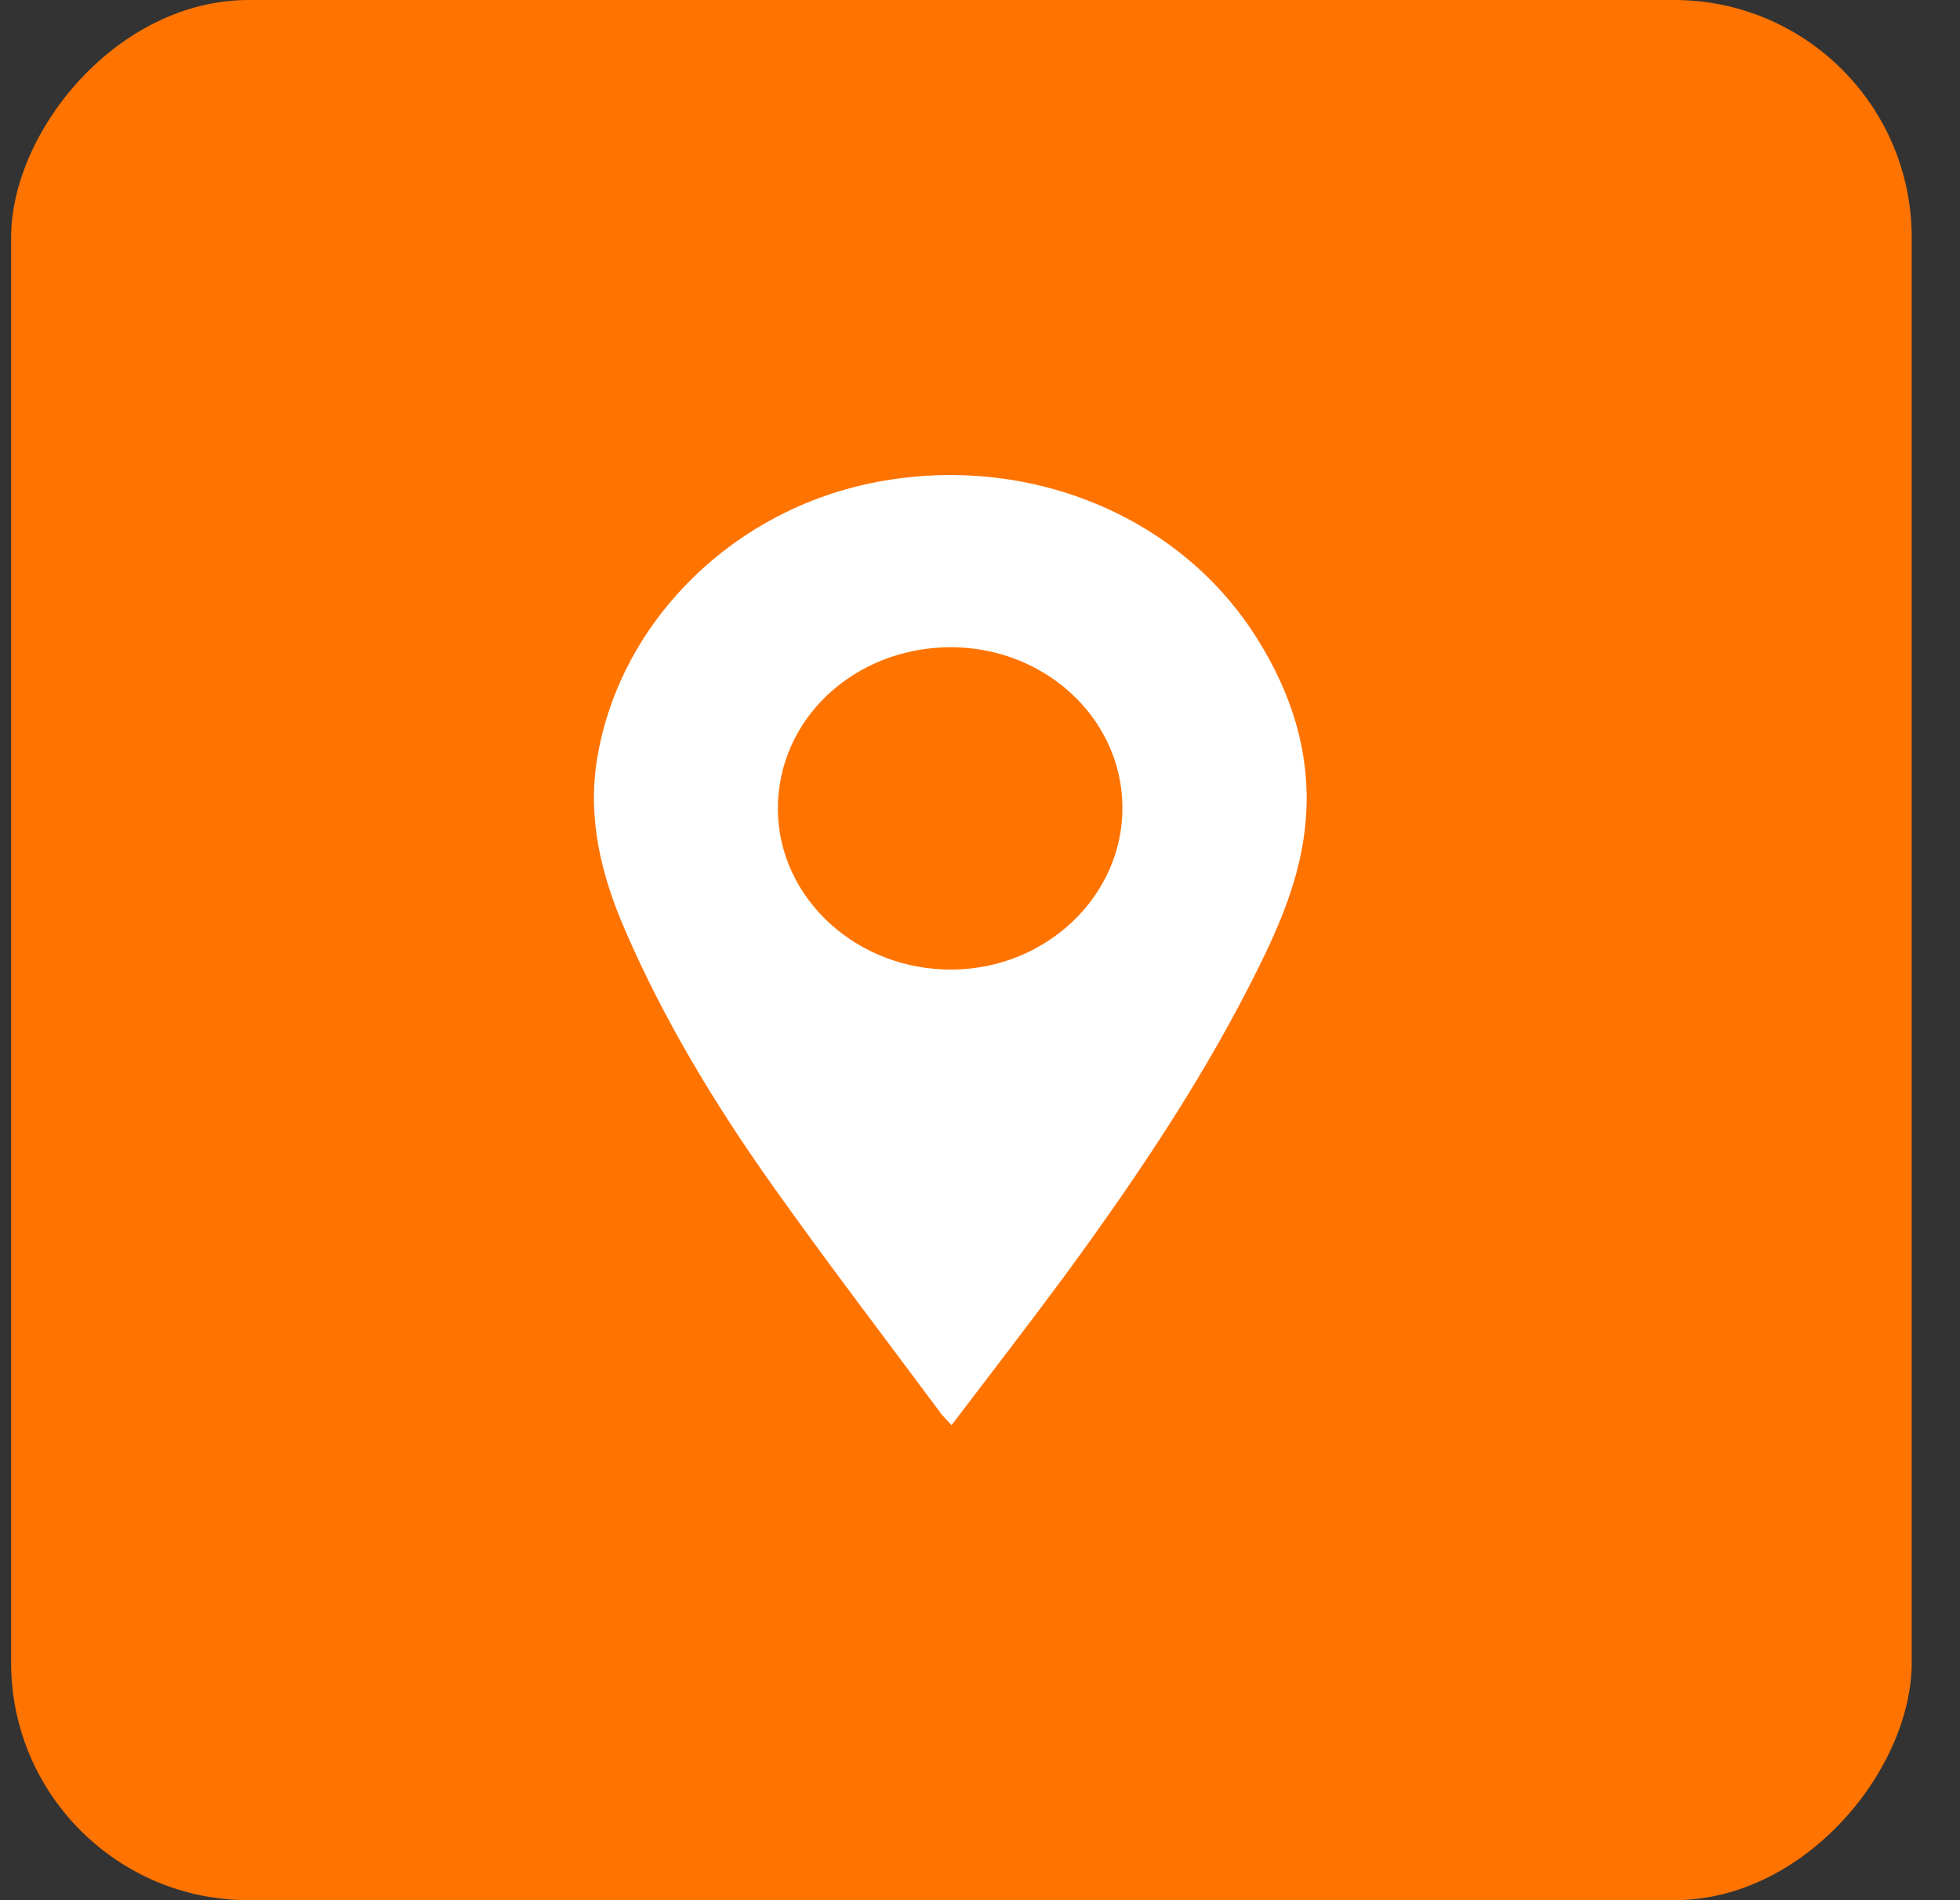 <svg width="33" height="32" viewBox="0 0 33 32" fill="none" xmlns="http://www.w3.org/2000/svg">
<rect x="0" y="0" width="33" height="32" fill="#333333" stroke="none"/>
<rect width="32" height="32" rx="4" transform="matrix(-1 0 0 1 32.187 0)" fill="#FF7300"/>
<path d="M16.021 24C16.672 23.144 17.307 22.322 17.922 21.49C19.061 19.936 20.139 18.343 21.014 16.642C21.415 15.862 21.791 15.068 21.934 14.213C22.152 12.934 21.817 11.755 21.11 10.667C19.803 8.656 17.282 7.643 14.78 8.114C12.355 8.566 10.443 10.457 10.057 12.758C9.884 13.785 10.123 14.74 10.53 15.677C11.181 17.179 12.03 18.586 12.986 19.936C13.916 21.248 14.897 22.531 15.858 23.824C15.894 23.867 15.94 23.91 16.021 24ZM15.985 10.899C17.587 10.89 18.888 12.093 18.898 13.59C18.909 15.082 17.622 16.314 16.036 16.328C14.429 16.342 13.107 15.13 13.097 13.633C13.087 12.121 14.368 10.914 15.985 10.899Z" fill="white"/>
</svg>
